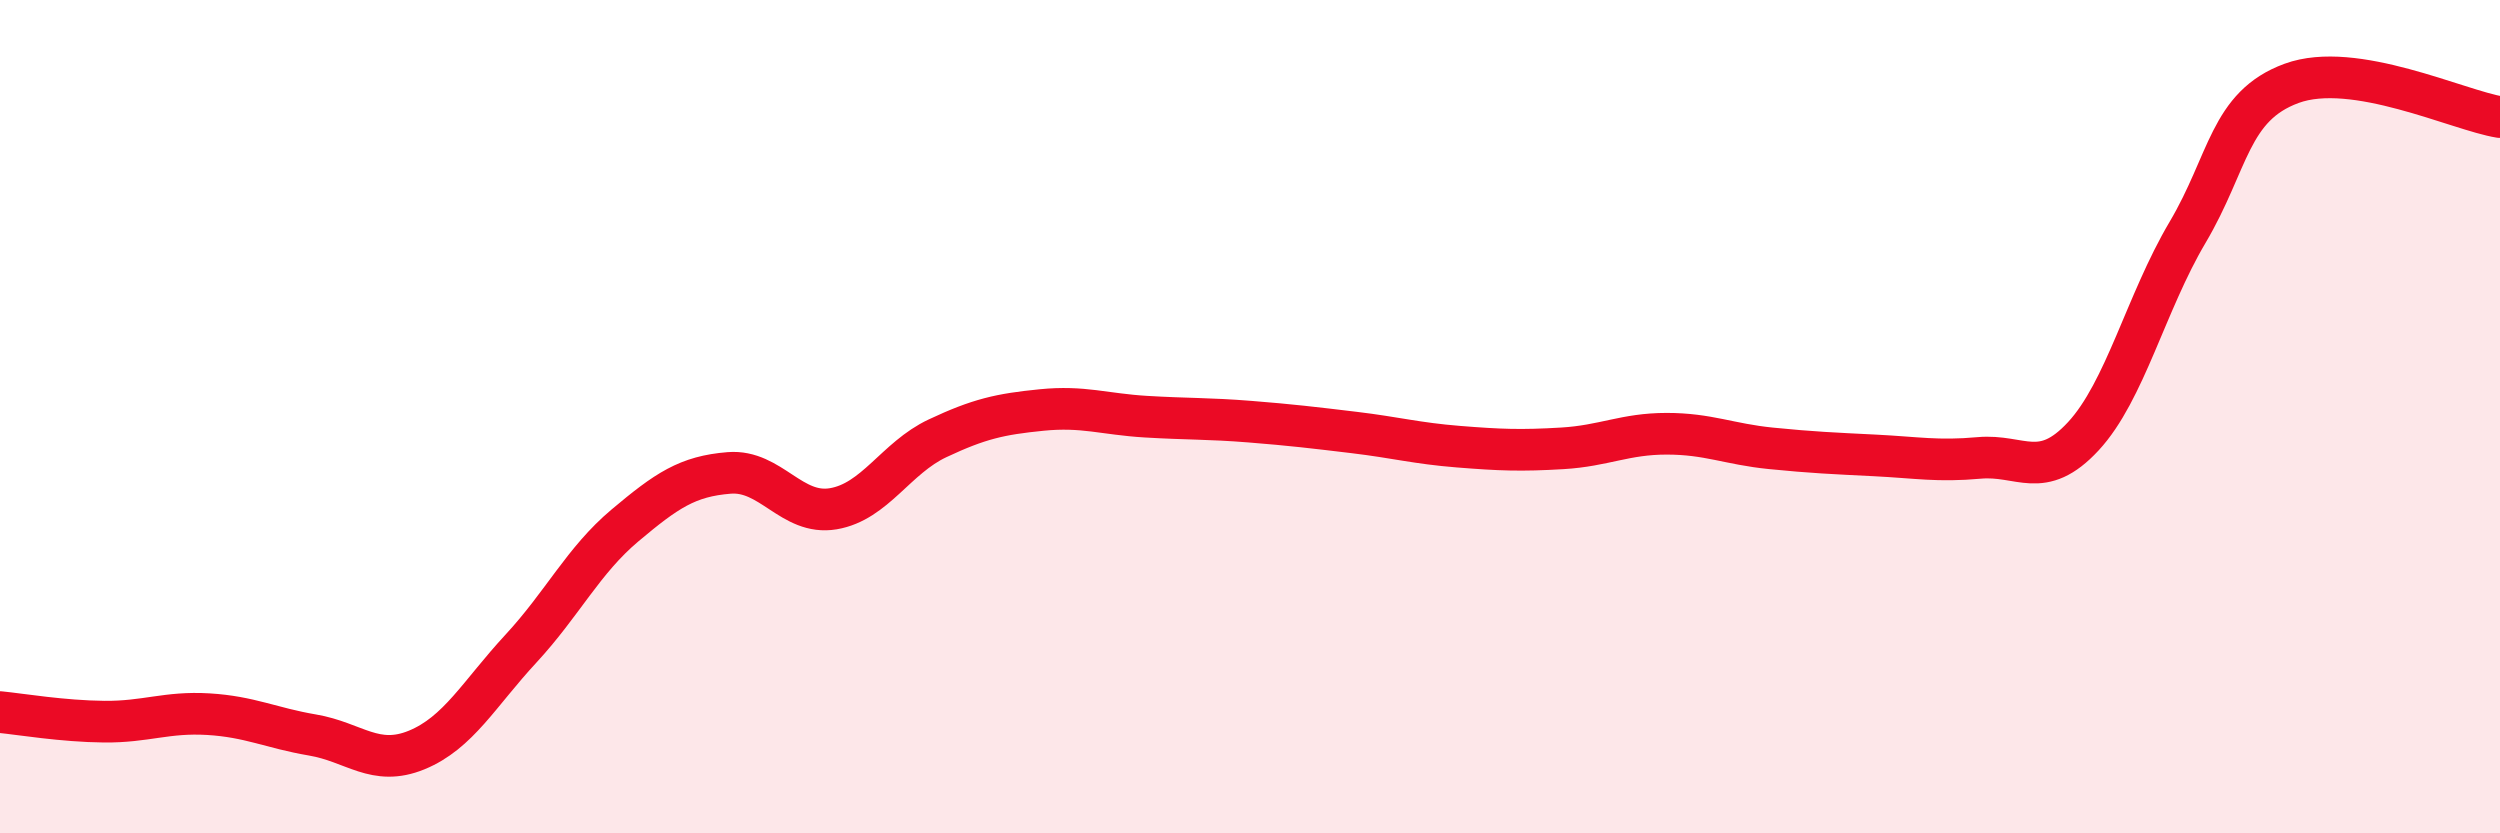 
    <svg width="60" height="20" viewBox="0 0 60 20" xmlns="http://www.w3.org/2000/svg">
      <path
        d="M 0,17.09 C 0.5,17.14 1.5,17.31 2.5,17.32 C 3.5,17.33 4,17.08 5,17.14 C 6,17.2 6.5,17.47 7.5,17.64 C 8.5,17.81 9,18.41 10,18 C 11,17.59 11.5,16.65 12.5,15.57 C 13.5,14.49 14,13.45 15,12.61 C 16,11.77 16.5,11.43 17.5,11.35 C 18.5,11.27 19,12.38 20,12.21 C 21,12.04 21.5,10.99 22.5,10.52 C 23.5,10.05 24,9.94 25,9.84 C 26,9.74 26.5,9.94 27.5,10 C 28.5,10.06 29,10.04 30,10.12 C 31,10.2 31.5,10.26 32.5,10.38 C 33.5,10.5 34,10.64 35,10.72 C 36,10.8 36.5,10.82 37.5,10.76 C 38.5,10.7 39,10.41 40,10.41 C 41,10.41 41.5,10.66 42.5,10.76 C 43.5,10.86 44,10.88 45,10.93 C 46,10.98 46.5,11.08 47.5,10.99 C 48.5,10.9 49,11.55 50,10.47 C 51,9.39 51.5,7.27 52.5,5.58 C 53.5,3.89 53.5,2.55 55,2 C 56.5,1.45 59,2.65 60,2.81L60 20L0 20Z"
        fill="#EB0A25"
        opacity="0.1"
        stroke-linecap="round"
        stroke-linejoin="round"
      />
      <path
        d="M 0,17.09 C 0.5,17.14 1.5,17.31 2.5,17.32 C 3.5,17.33 4,17.08 5,17.14 C 6,17.2 6.5,17.47 7.5,17.64 C 8.5,17.81 9,18.41 10,18 C 11,17.59 11.5,16.65 12.5,15.57 C 13.5,14.49 14,13.45 15,12.61 C 16,11.77 16.5,11.43 17.5,11.35 C 18.5,11.27 19,12.38 20,12.21 C 21,12.04 21.5,10.99 22.5,10.52 C 23.5,10.05 24,9.94 25,9.84 C 26,9.74 26.5,9.94 27.5,10 C 28.5,10.06 29,10.04 30,10.12 C 31,10.2 31.5,10.26 32.5,10.38 C 33.5,10.5 34,10.64 35,10.72 C 36,10.8 36.5,10.82 37.5,10.76 C 38.5,10.7 39,10.41 40,10.41 C 41,10.41 41.5,10.66 42.5,10.76 C 43.5,10.86 44,10.88 45,10.93 C 46,10.98 46.5,11.08 47.5,10.99 C 48.5,10.9 49,11.55 50,10.47 C 51,9.39 51.5,7.27 52.5,5.58 C 53.5,3.89 53.5,2.55 55,2 C 56.5,1.45 59,2.65 60,2.81"
        stroke="#EB0A25"
        stroke-width="1"
        fill="none"
        stroke-linecap="round"
        stroke-linejoin="round"
      />
    </svg>
  